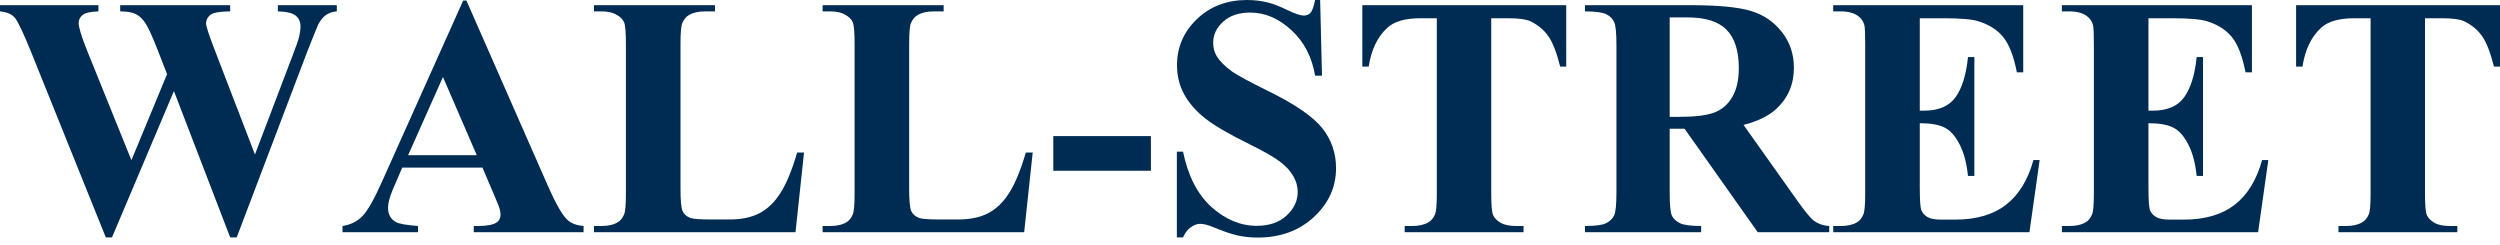 <svg width="306" height="30" viewBox="0 0 306 30" fill="none" xmlns="http://www.w3.org/2000/svg">
<path d="M41.226 0.635V1.393C40.707 1.434 40.27 1.578 39.915 1.824C39.56 2.07 39.245 2.445 38.972 2.951C38.89 3.115 38.46 4.173 37.681 6.127L28.973 29.055H28.174L21.289 11.147L13.708 29.055H12.95L3.811 6.372C2.882 4.091 2.233 2.712 1.865 2.233C1.496 1.755 0.874 1.475 0 1.393V0.635H12.048V1.393C11.078 1.421 10.43 1.571 10.102 1.844C9.787 2.104 9.63 2.432 9.63 2.828C9.63 3.347 9.965 4.446 10.634 6.127L16.085 19.609L20.449 9.077L19.302 6.127C18.673 4.515 18.188 3.442 17.847 2.91C17.505 2.363 17.109 1.974 16.659 1.742C16.221 1.509 15.572 1.393 14.712 1.393V0.635H28.174V1.393C27.231 1.407 26.555 1.482 26.145 1.619C25.859 1.714 25.633 1.878 25.469 2.11C25.305 2.329 25.223 2.582 25.223 2.869C25.223 3.183 25.531 4.146 26.145 5.758L31.206 18.912L35.735 7.008C36.213 5.778 36.507 4.938 36.616 4.487C36.725 4.037 36.78 3.62 36.78 3.237C36.78 2.677 36.589 2.24 36.206 1.926C35.824 1.598 35.093 1.421 34.014 1.393V0.635H41.226Z" fill="#002B52"/>
<path d="M59.053 20.511H49.238L48.07 23.215C47.687 24.117 47.496 24.861 47.496 25.449C47.496 26.227 47.81 26.801 48.439 27.17C48.808 27.389 49.716 27.552 51.164 27.662V28.42H41.923V27.662C42.92 27.511 43.74 27.102 44.382 26.432C45.024 25.749 45.816 24.349 46.758 22.232L56.696 0.061H57.086L67.105 22.846C68.061 25.005 68.847 26.364 69.462 26.924C69.926 27.348 70.582 27.593 71.429 27.662V28.42H57.987V27.662H58.54C59.62 27.662 60.378 27.511 60.815 27.211C61.115 26.992 61.266 26.678 61.266 26.268C61.266 26.023 61.225 25.77 61.143 25.51C61.115 25.387 60.91 24.875 60.528 23.974L59.053 20.511ZM58.356 18.994L54.217 9.425L49.955 18.994H58.356Z" fill="#002B52"/>
<path d="M98.414 18.666L97.369 28.42H72.699V27.662H73.621C74.427 27.662 75.076 27.518 75.568 27.231C75.923 27.04 76.196 26.712 76.387 26.248C76.538 25.92 76.613 25.059 76.613 23.666V5.389C76.613 3.968 76.538 3.08 76.387 2.725C76.237 2.37 75.93 2.063 75.465 1.803C75.014 1.53 74.4 1.393 73.621 1.393H72.699V0.635H87.513V1.393H86.305C85.499 1.393 84.85 1.537 84.358 1.824C84.003 2.015 83.723 2.343 83.518 2.807C83.368 3.135 83.293 3.996 83.293 5.389V23.092C83.293 24.513 83.374 25.422 83.538 25.818C83.702 26.2 84.023 26.487 84.501 26.678C84.843 26.801 85.669 26.863 86.981 26.863H89.296C90.771 26.863 92.001 26.603 92.984 26.084C93.968 25.565 94.815 24.745 95.525 23.625C96.249 22.505 96.932 20.852 97.574 18.666H98.414Z" fill="#002B52"/>
<path d="M126.404 18.666L125.359 28.42H100.689V27.662H101.611C102.417 27.662 103.065 27.518 103.557 27.231C103.912 27.04 104.186 26.712 104.377 26.248C104.527 25.92 104.602 25.059 104.602 23.666V5.389C104.602 3.968 104.527 3.08 104.377 2.725C104.227 2.37 103.919 2.063 103.455 1.803C103.004 1.53 102.389 1.393 101.611 1.393H100.689V0.635H115.503V1.393H114.294C113.488 1.393 112.839 1.537 112.348 1.824C111.992 2.015 111.712 2.343 111.507 2.807C111.357 3.135 111.282 3.996 111.282 5.389V23.092C111.282 24.513 111.364 25.422 111.528 25.818C111.692 26.2 112.013 26.487 112.491 26.678C112.832 26.801 113.659 26.863 114.97 26.863H117.286C118.761 26.863 119.99 26.603 120.974 26.084C121.957 25.565 122.804 24.745 123.515 23.625C124.239 22.505 124.922 20.852 125.564 18.666H126.404Z" fill="#002B52"/>
<path d="M140.87 20.9H128.924V16.659H140.87V20.9Z" fill="#002B52"/>
<path d="M161.585 0L161.811 9.262H160.971C160.575 6.939 159.598 5.075 158.041 3.668C156.497 2.247 154.824 1.537 153.02 1.537C151.627 1.537 150.521 1.912 149.701 2.664C148.895 3.401 148.492 4.255 148.492 5.225C148.492 5.84 148.636 6.386 148.922 6.864C149.319 7.506 149.954 8.141 150.828 8.77C151.47 9.221 152.952 10.02 155.274 11.167C158.526 12.765 160.718 14.275 161.852 15.695C162.972 17.116 163.532 18.742 163.532 20.572C163.532 22.894 162.624 24.895 160.807 26.576C159.004 28.242 156.709 29.076 153.922 29.076C153.048 29.076 152.221 28.987 151.443 28.809C150.664 28.632 149.687 28.297 148.513 27.805C147.857 27.532 147.317 27.395 146.894 27.395C146.539 27.395 146.163 27.532 145.767 27.805C145.371 28.078 145.05 28.495 144.804 29.055H144.046V18.564H144.804C145.405 21.515 146.559 23.769 148.267 25.326C149.988 26.869 151.839 27.641 153.82 27.641C155.35 27.641 156.565 27.225 157.467 26.391C158.382 25.558 158.84 24.588 158.84 23.482C158.84 22.826 158.662 22.191 158.307 21.576C157.965 20.961 157.44 20.381 156.729 19.834C156.019 19.274 154.762 18.55 152.959 17.663C150.432 16.419 148.615 15.361 147.509 14.486C146.402 13.612 145.548 12.636 144.947 11.556C144.36 10.477 144.066 9.289 144.066 7.991C144.066 5.778 144.879 3.893 146.505 2.336C148.13 0.779 150.179 0 152.652 0C153.553 0 154.427 0.109 155.274 0.328C155.916 0.492 156.695 0.799 157.61 1.25C158.539 1.687 159.188 1.906 159.557 1.906C159.912 1.906 160.192 1.796 160.397 1.578C160.602 1.359 160.793 0.833 160.971 0H161.585Z" fill="#002B52"/>
<path d="M191.706 0.635V8.155H190.968C190.531 6.42 190.046 5.177 189.513 4.426C188.981 3.661 188.25 3.053 187.321 2.602C186.802 2.356 185.894 2.233 184.596 2.233H182.526V23.666C182.526 25.087 182.601 25.975 182.752 26.33C182.916 26.685 183.223 26.999 183.674 27.272C184.138 27.532 184.767 27.662 185.559 27.662H186.481V28.42H171.933V27.662H172.855C173.661 27.662 174.31 27.518 174.802 27.231C175.157 27.04 175.437 26.712 175.642 26.248C175.792 25.92 175.867 25.059 175.867 23.666V2.233H173.859C171.988 2.233 170.628 2.63 169.781 3.422C168.593 4.528 167.842 6.106 167.528 8.155H166.749V0.635H191.706Z" fill="#002B52"/>
<path d="M204.369 15.757V23.543C204.369 25.046 204.458 25.995 204.635 26.391C204.826 26.774 205.154 27.081 205.619 27.313C206.083 27.546 206.951 27.662 208.221 27.662V28.42H194.001V27.662C195.285 27.662 196.152 27.546 196.603 27.313C197.067 27.067 197.389 26.753 197.566 26.371C197.757 25.988 197.853 25.046 197.853 23.543V5.512C197.853 4.009 197.757 3.067 197.566 2.684C197.389 2.288 197.067 1.974 196.603 1.742C196.139 1.509 195.271 1.393 194.001 1.393V0.635H206.91C210.27 0.635 212.729 0.867 214.286 1.332C215.843 1.796 217.114 2.657 218.097 3.914C219.081 5.157 219.573 6.618 219.573 8.299C219.573 10.348 218.835 12.041 217.36 13.38C216.417 14.227 215.099 14.862 213.405 15.286L220.085 24.691C220.959 25.906 221.581 26.665 221.949 26.965C222.509 27.389 223.158 27.621 223.896 27.662V28.42H215.147L206.192 15.757H204.369ZM204.369 2.131V14.302H205.537C207.436 14.302 208.856 14.131 209.799 13.79C210.741 13.435 211.479 12.806 212.012 11.905C212.558 10.99 212.831 9.801 212.831 8.339C212.831 6.222 212.333 4.658 211.335 3.647C210.352 2.636 208.761 2.131 206.561 2.131H204.369Z" fill="#002B52"/>
<path d="M234.981 2.233V13.544H235.534C237.296 13.544 238.574 12.991 239.366 11.884C240.158 10.778 240.664 9.145 240.882 6.987H241.661V21.535H240.882C240.718 19.951 240.37 18.653 239.837 17.642C239.318 16.631 238.71 15.955 238.014 15.614C237.317 15.258 236.306 15.081 234.981 15.081V22.908C234.981 24.438 235.043 25.374 235.166 25.715C235.302 26.057 235.548 26.337 235.903 26.555C236.258 26.774 236.832 26.883 237.624 26.883H239.284C241.879 26.883 243.956 26.282 245.513 25.08C247.084 23.878 248.211 22.047 248.894 19.589H249.652L248.402 28.42H224.388V27.662H225.31C226.116 27.662 226.765 27.518 227.256 27.231C227.611 27.04 227.885 26.712 228.076 26.248C228.226 25.92 228.301 25.059 228.301 23.666V5.389C228.301 4.132 228.267 3.36 228.199 3.074C228.062 2.595 227.81 2.227 227.441 1.967C226.922 1.585 226.211 1.393 225.31 1.393H224.388V0.635H247.644V8.852H246.865C246.469 6.844 245.909 5.403 245.185 4.528C244.475 3.654 243.464 3.012 242.153 2.602C241.388 2.356 239.953 2.233 237.85 2.233H234.981Z" fill="#002B52"/>
<path d="M262.971 2.233V13.544H263.524C265.286 13.544 266.563 12.991 267.356 11.884C268.148 10.778 268.653 9.145 268.872 6.987H269.65V21.535H268.872C268.708 19.951 268.36 18.653 267.827 17.642C267.308 16.631 266.7 15.955 266.003 15.614C265.307 15.258 264.296 15.081 262.971 15.081V22.908C262.971 24.438 263.032 25.374 263.155 25.715C263.292 26.057 263.538 26.337 263.893 26.555C264.248 26.774 264.822 26.883 265.614 26.883H267.274C269.869 26.883 271.945 26.282 273.503 25.08C275.074 23.878 276.2 22.047 276.883 19.589H277.642L276.392 28.42H252.377V27.662H253.299C254.105 27.662 254.754 27.518 255.246 27.231C255.601 27.04 255.874 26.712 256.065 26.248C256.216 25.92 256.291 25.059 256.291 23.666V5.389C256.291 4.132 256.257 3.36 256.188 3.074C256.052 2.595 255.799 2.227 255.43 1.967C254.911 1.585 254.201 1.393 253.299 1.393H252.377V0.635H275.634V8.852H274.855C274.459 6.844 273.899 5.403 273.175 4.528C272.464 3.654 271.454 3.012 270.142 2.602C269.377 2.356 267.943 2.233 265.839 2.233H262.971Z" fill="#002B52"/>
<path d="M306 0.635V8.155H305.262C304.825 6.42 304.34 5.177 303.808 4.426C303.275 3.661 302.544 3.053 301.615 2.602C301.096 2.356 300.188 2.233 298.89 2.233H296.82V23.666C296.82 25.087 296.896 25.975 297.046 26.33C297.21 26.685 297.517 26.999 297.968 27.272C298.432 27.532 299.061 27.662 299.853 27.662H300.775V28.42H286.227V27.662H287.149C287.955 27.662 288.604 27.518 289.096 27.231C289.451 27.04 289.731 26.712 289.936 26.248C290.086 25.92 290.161 25.059 290.161 23.666V2.233H288.153C286.282 2.233 284.922 2.63 284.076 3.422C282.887 4.528 282.136 6.106 281.822 8.155H281.043V0.635H306Z" fill="#002B52"/>
</svg>
